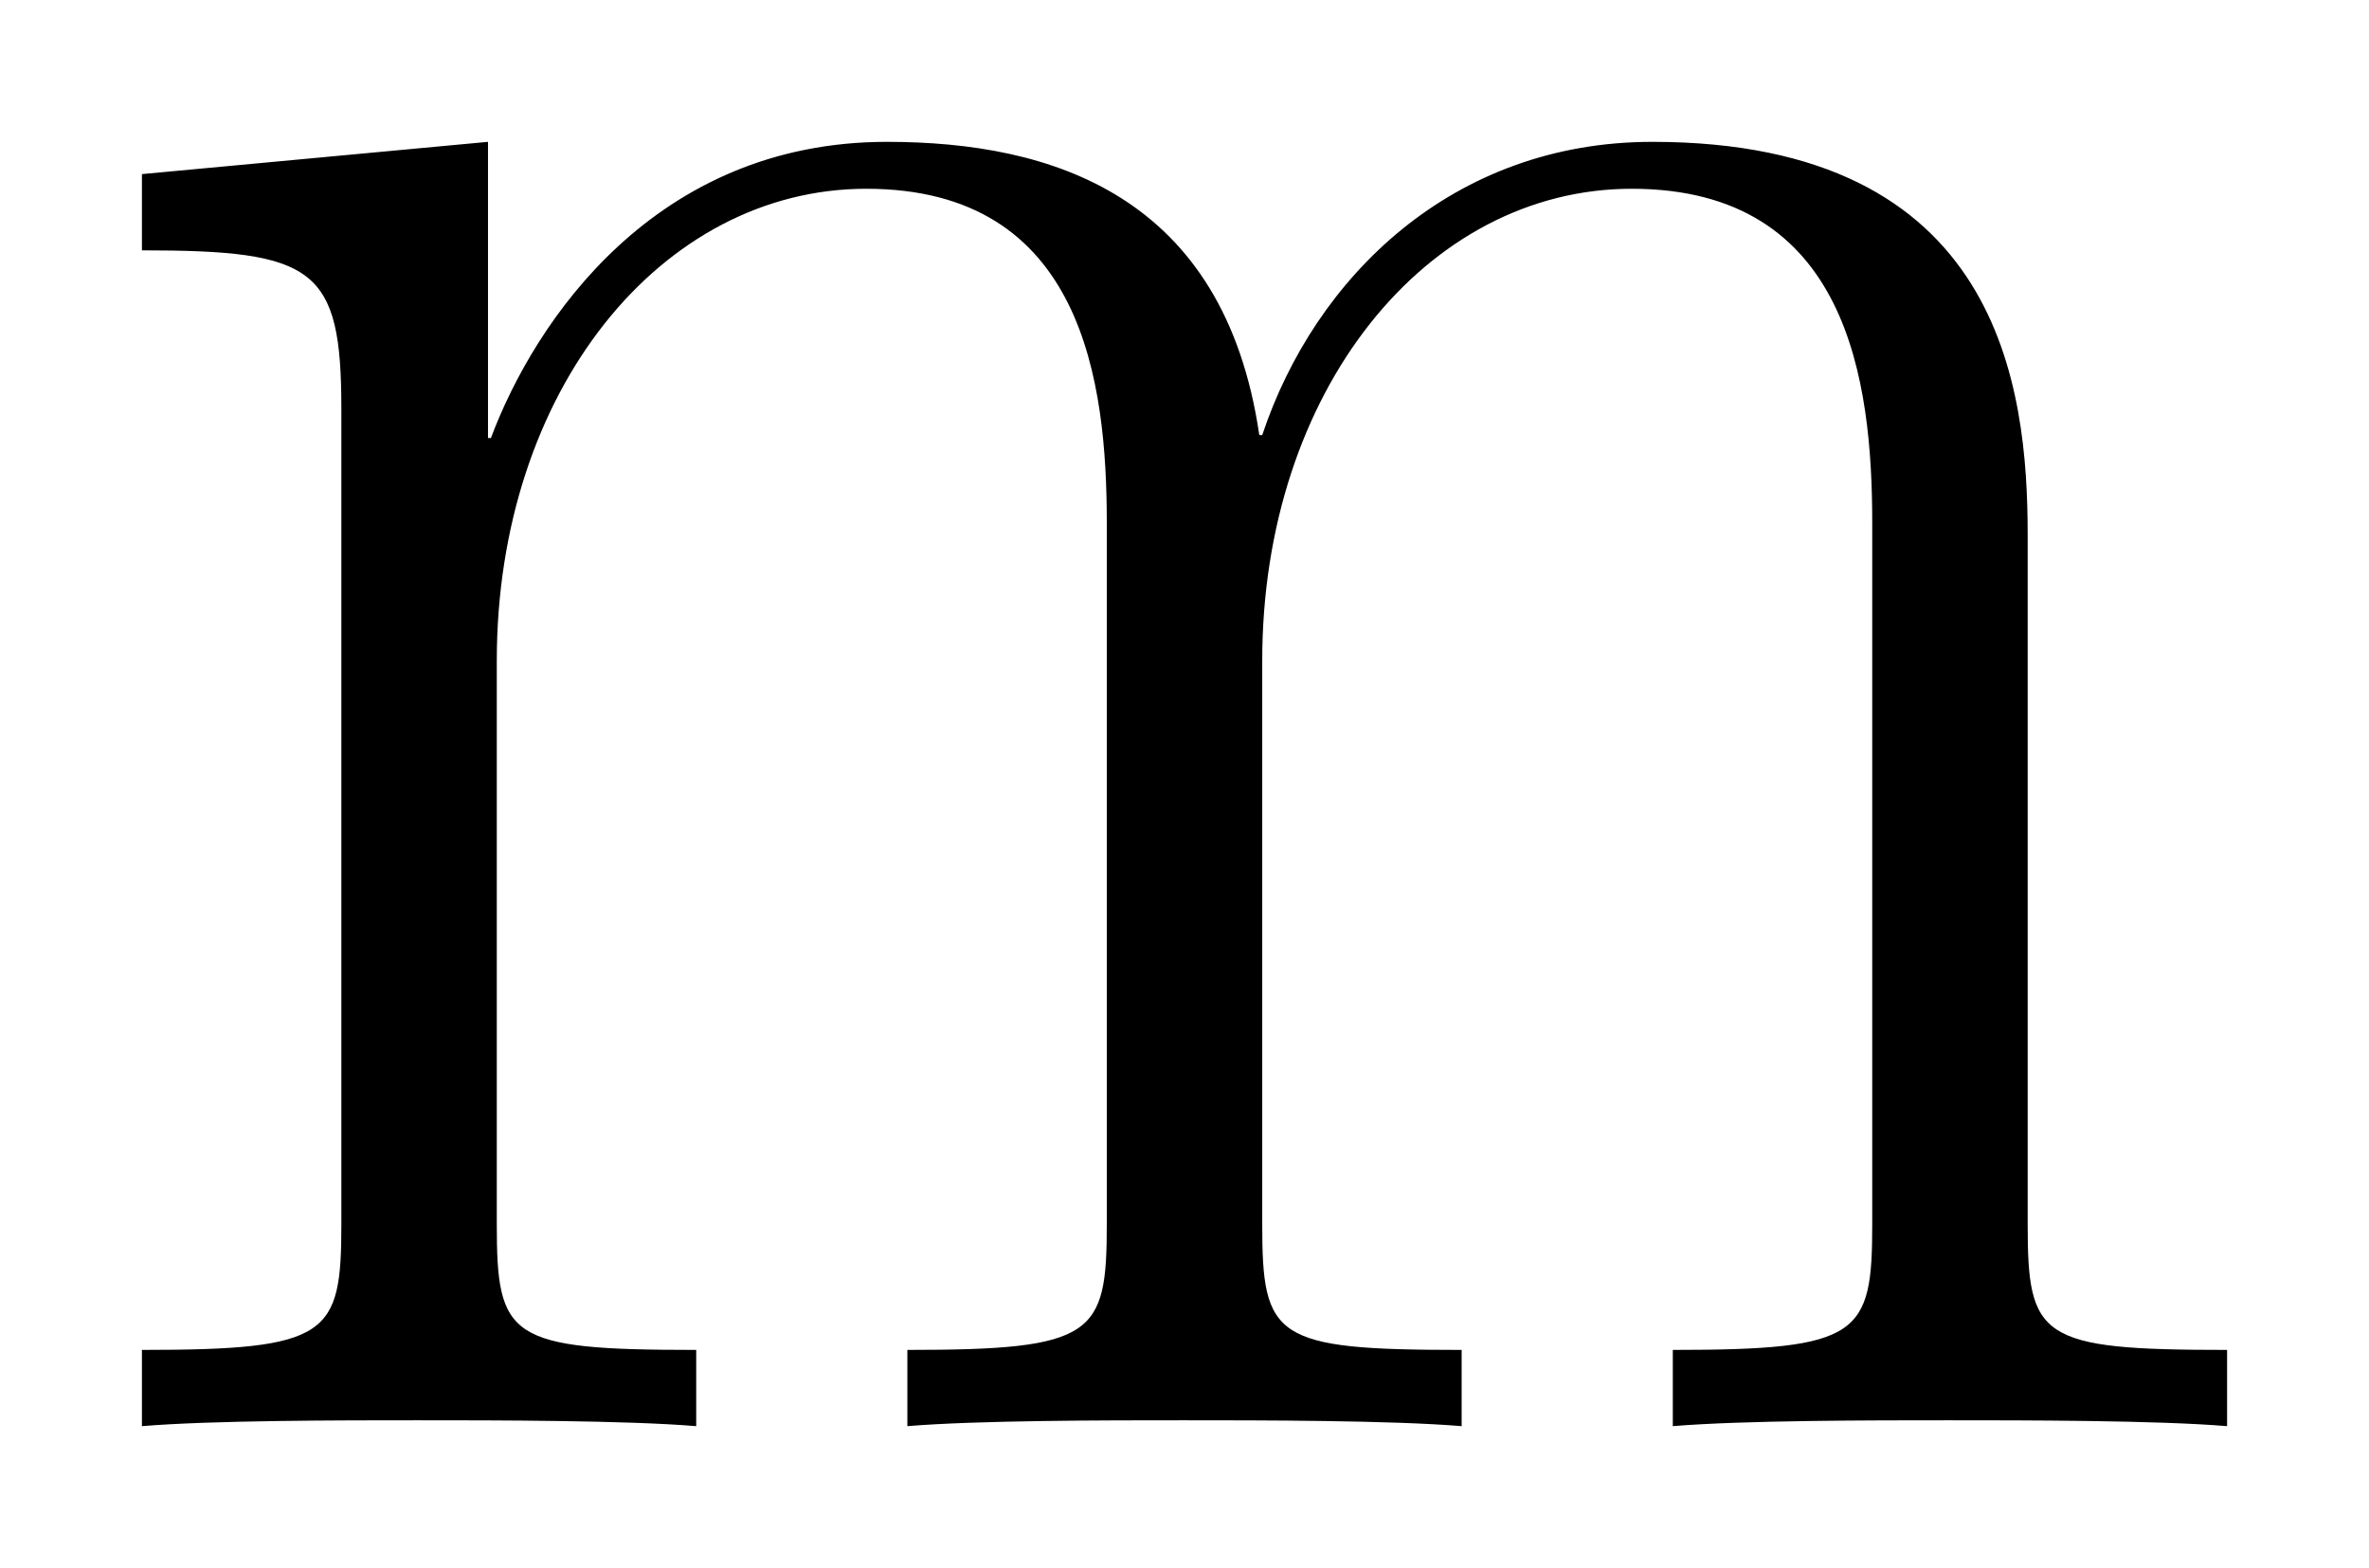 <svg xmlns="http://www.w3.org/2000/svg" xmlns:xlink="http://www.w3.org/1999/xlink" xmlns:inkscape="http://www.inkscape.org/namespaces/inkscape" version="1.1" width="15.439" height="10.221" viewBox="0 0 16.691 11.05">
<defs>
<clipPath id="clip_1">
<path transform="matrix(1,0,0,-1,-100.111,650.349)" d="M100.111 639.299H116.802V650.349H100.111Z" clip-rule="evenodd"/>
</clipPath>
<path id="font_2_8" d="M.676 .304C.676 .354 .667 .438 .548 .438 .48 .438 .433 .392 .415 .338H.414C.402 .42 .343 .438 .287 .438 .208 .438 .167 .377 .152 .337H.151V.438L.033 .427V.401C.092 .401 .101 .395 .101 .347V.069C.101 .031 .097 .026 .033 .026V0C.057 .002 .101 .002 .127 .002 .153 .002 .198 .002 .222 0V.026C.158 .026 .154 .03 .154 .069V.261C.154 .353 .21 .422 .28 .422 .354 .422 .362 .356 .362 .308V.069C.362 .031 .358 .026 .294 .026V0C.318 .002 .362 .002 .388 .002 .414 .002 .459 .002 .483 0V.026C.419 .026 .415 .03 .415 .069V.261C.415 .353 .471 .422 .541 .422 .615 .422 .623 .356 .623 .308V.069C.623 .031 .619 .026 .555 .026V0C.579 .002 .623 .002 .649 .002 .675 .002 .72 .002 .744 0V.026C.68 .026 .676 .03 .676 .069V.304Z"/>
</defs>
<g clip-path="url(#clip_1)">
<use data-text="m" xlink:href="#font_2_8" transform="matrix(20.663,0,0,-20.663,.318,10.05)"/>
</g>
</svg>
